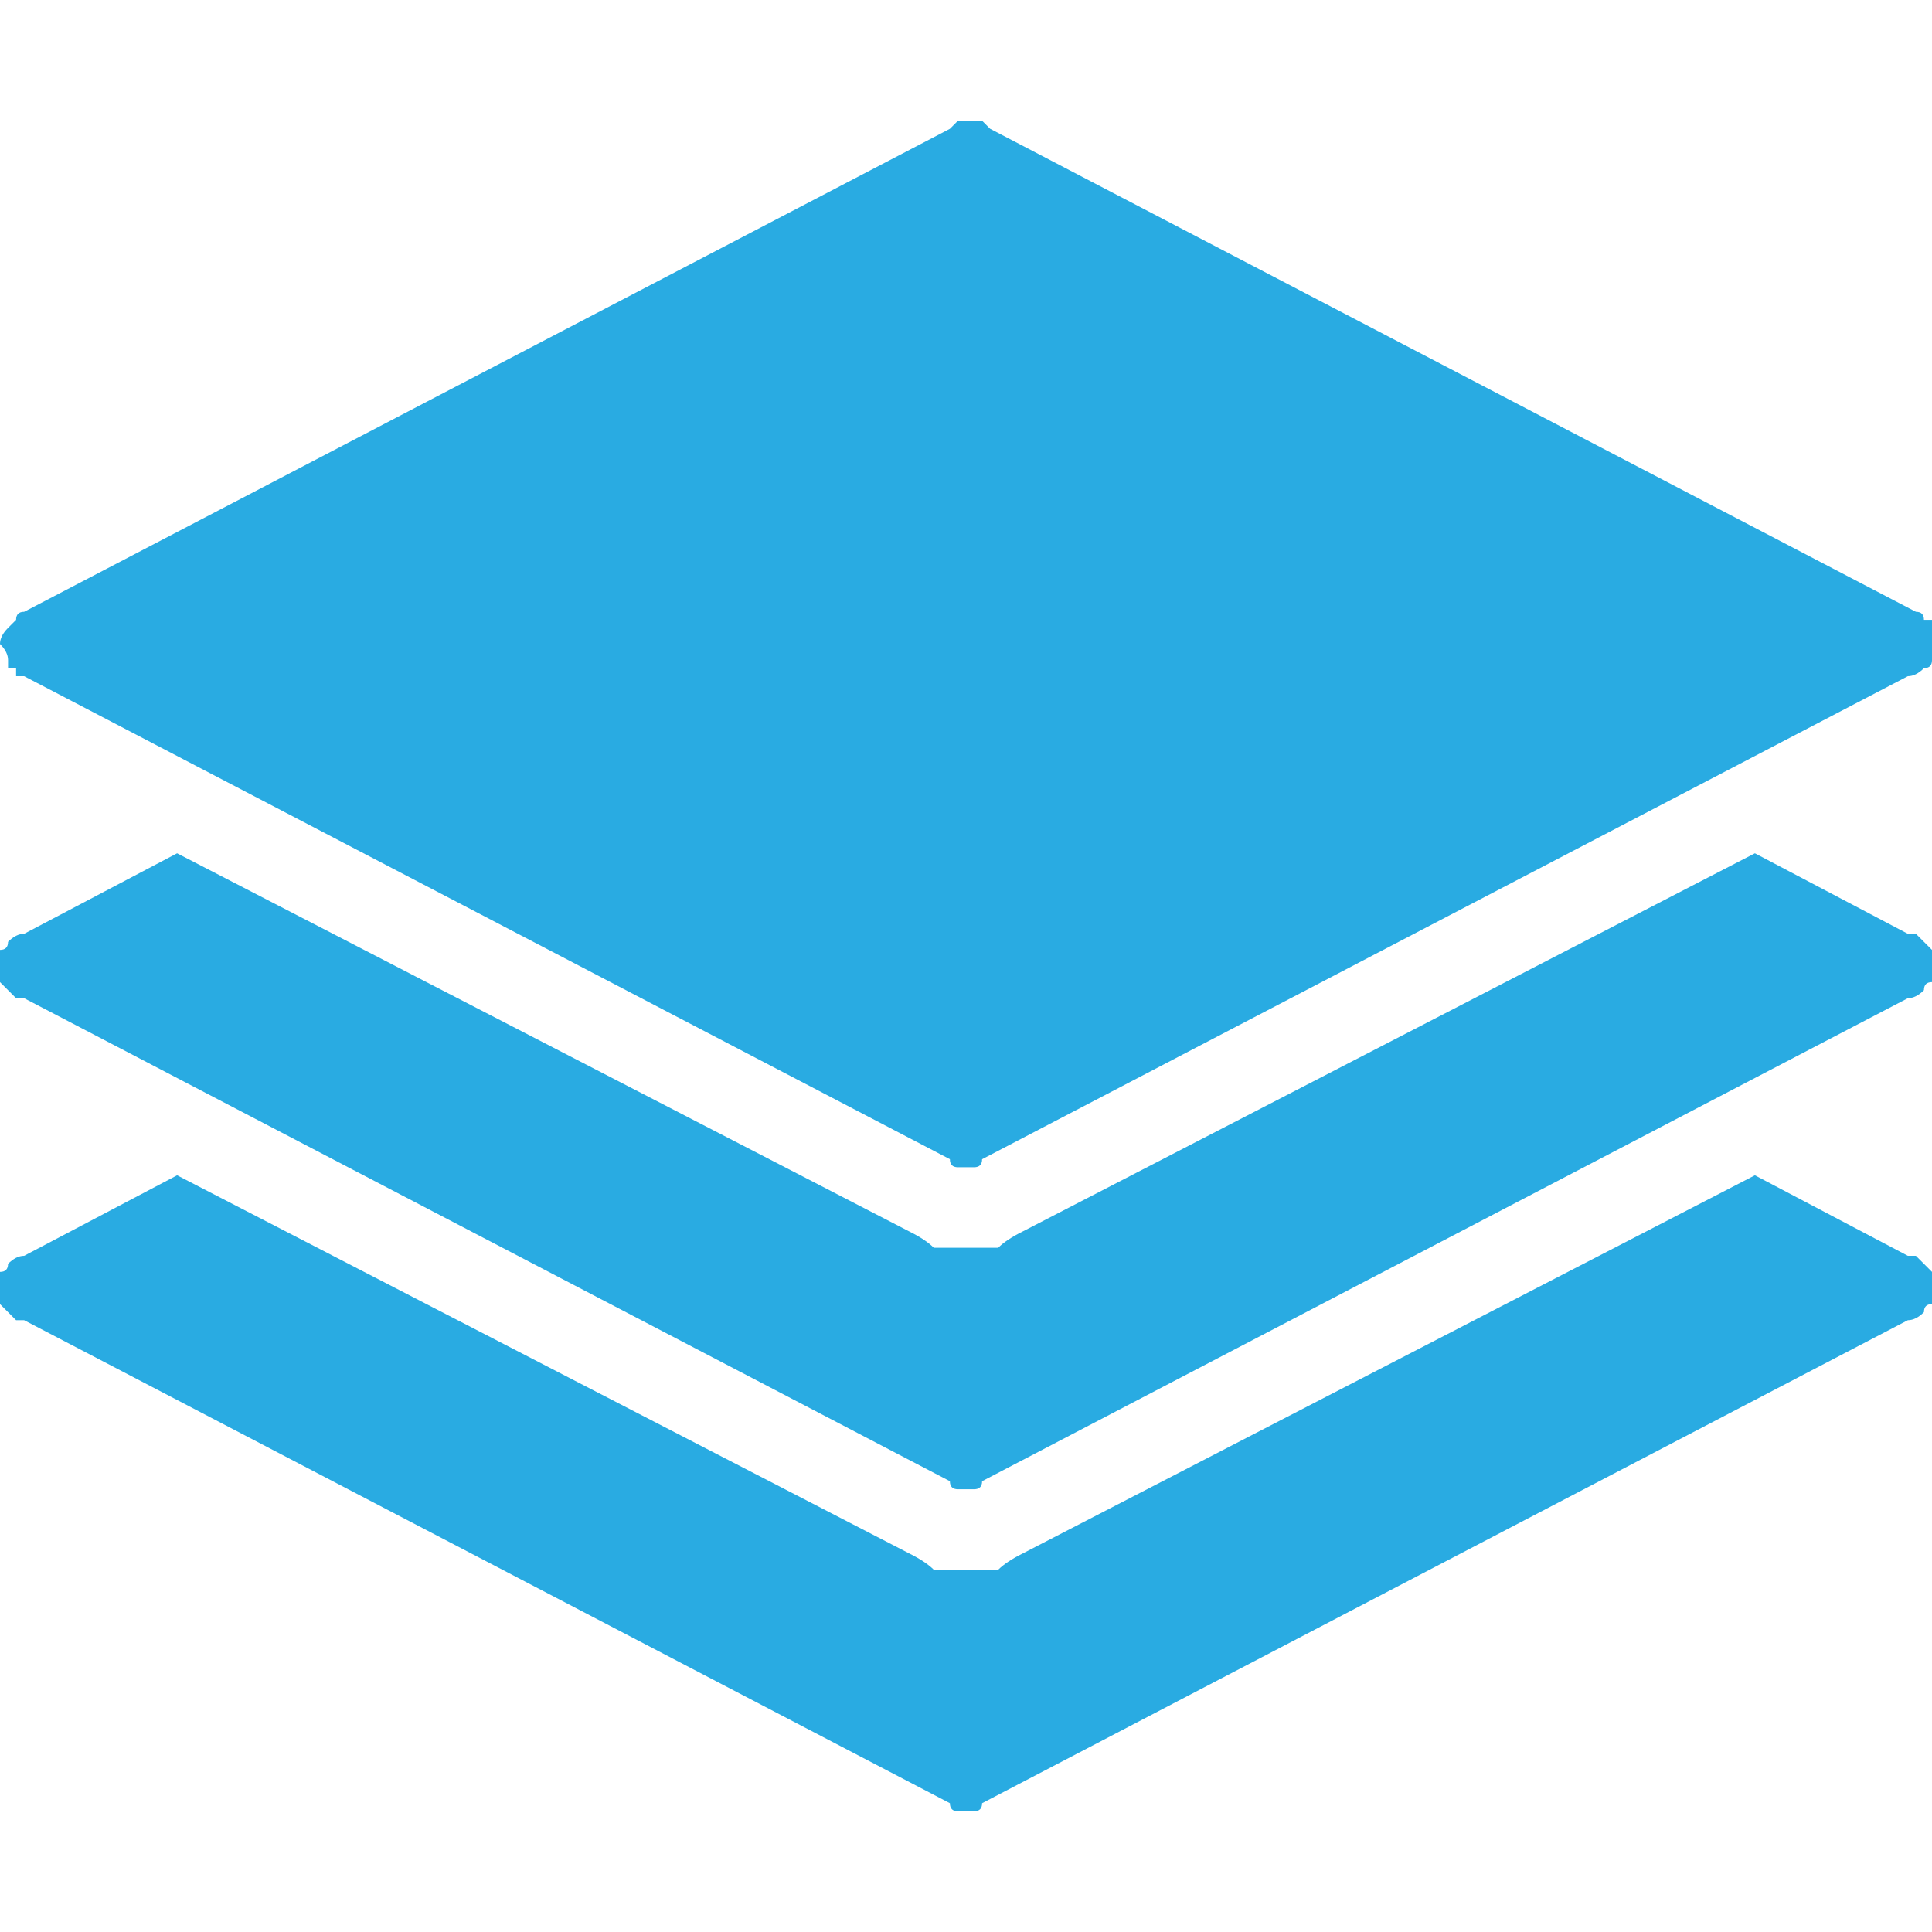 <svg version="1.2" xmlns="http://www.w3.org/2000/svg" viewBox="0 0 24 24" width="24" height="24"><style>.a{fill:#29abe2}</style><path class="a" d="m0.2 8.4q0 0 0-0.1-0.1 0-0.1 0 0 0 0-0.1 0-0.1-0.1-0.2 0-0.1 0.1-0.2 0 0 0.1-0.1 0-0.1 0.1-0.1l11.5-6q0.1-0.1 0.1-0.1 0.1 0 0.2 0 0 0 0.1 0 0 0 0.1 0.1l11.5 6q0 0 0 0 0.1 0 0.1 0.1 0 0 0.1 0 0 0 0 0.1 0 0.1 0 0.2 0 0.1 0 0.2 0 0.1-0.1 0.1-0.1 0.1-0.2 0.1l-11.5 6q0 0.1-0.1 0.1 0 0-0.1 0-0.1 0-0.1 0-0.1 0-0.1-0.1l-11.5-6q-0.1 0-0.1 0z"/><path class="a" d="m23.8 11.6q0 0 0.1 0.1 0 0 0 0 0 0 0.1 0.1 0 0.1 0 0.2 0 0.1 0 0.2-0.1 0-0.1 0.1-0.1 0.1-0.2 0.1l-11.5 6q0 0.1-0.1 0.1 0 0-0.1 0-0.1 0-0.1 0-0.1 0-0.1-0.1l-11.5-6q-0.1 0-0.1 0 0 0-0.1-0.1 0 0 0 0 0 0-0.1-0.1 0-0.1 0-0.2 0-0.1 0-0.2 0.1 0 0.1-0.1 0.1-0.1 0.2-0.1l1.9-1 9.1 4.7q0.2 0.1 0.3 0.2 0.2 0 0.4 0 0.2 0 0.4 0 0.1-0.1 0.3-0.2l9.1-4.7 1.9 1q0.1 0 0.1 0z"/><path class="a" d="m23.8 15.6q0 0 0.1 0.1 0 0 0 0 0 0 0.1 0.1 0 0.1 0 0.2 0 0.1 0 0.2-0.1 0-0.1 0.1-0.1 0.1-0.2 0.1l-11.5 6q0 0.1-0.1 0.1 0 0-0.1 0-0.1 0-0.1 0-0.1 0-0.1-0.1l-11.5-6q-0.1 0-0.1 0 0 0-0.1-0.1 0 0 0 0 0 0-0.1-0.1 0-0.1 0-0.2 0-0.1 0-0.2 0.1 0 0.1-0.1 0.1-0.1 0.2-0.1l1.9-1 9.1 4.7q0.2 0.1 0.3 0.2 0.2 0 0.4 0 0.2 0 0.4 0 0.1-0.1 0.3-0.2l9.1-4.7 1.9 1q0.1 0 0.1 0z"/></svg>